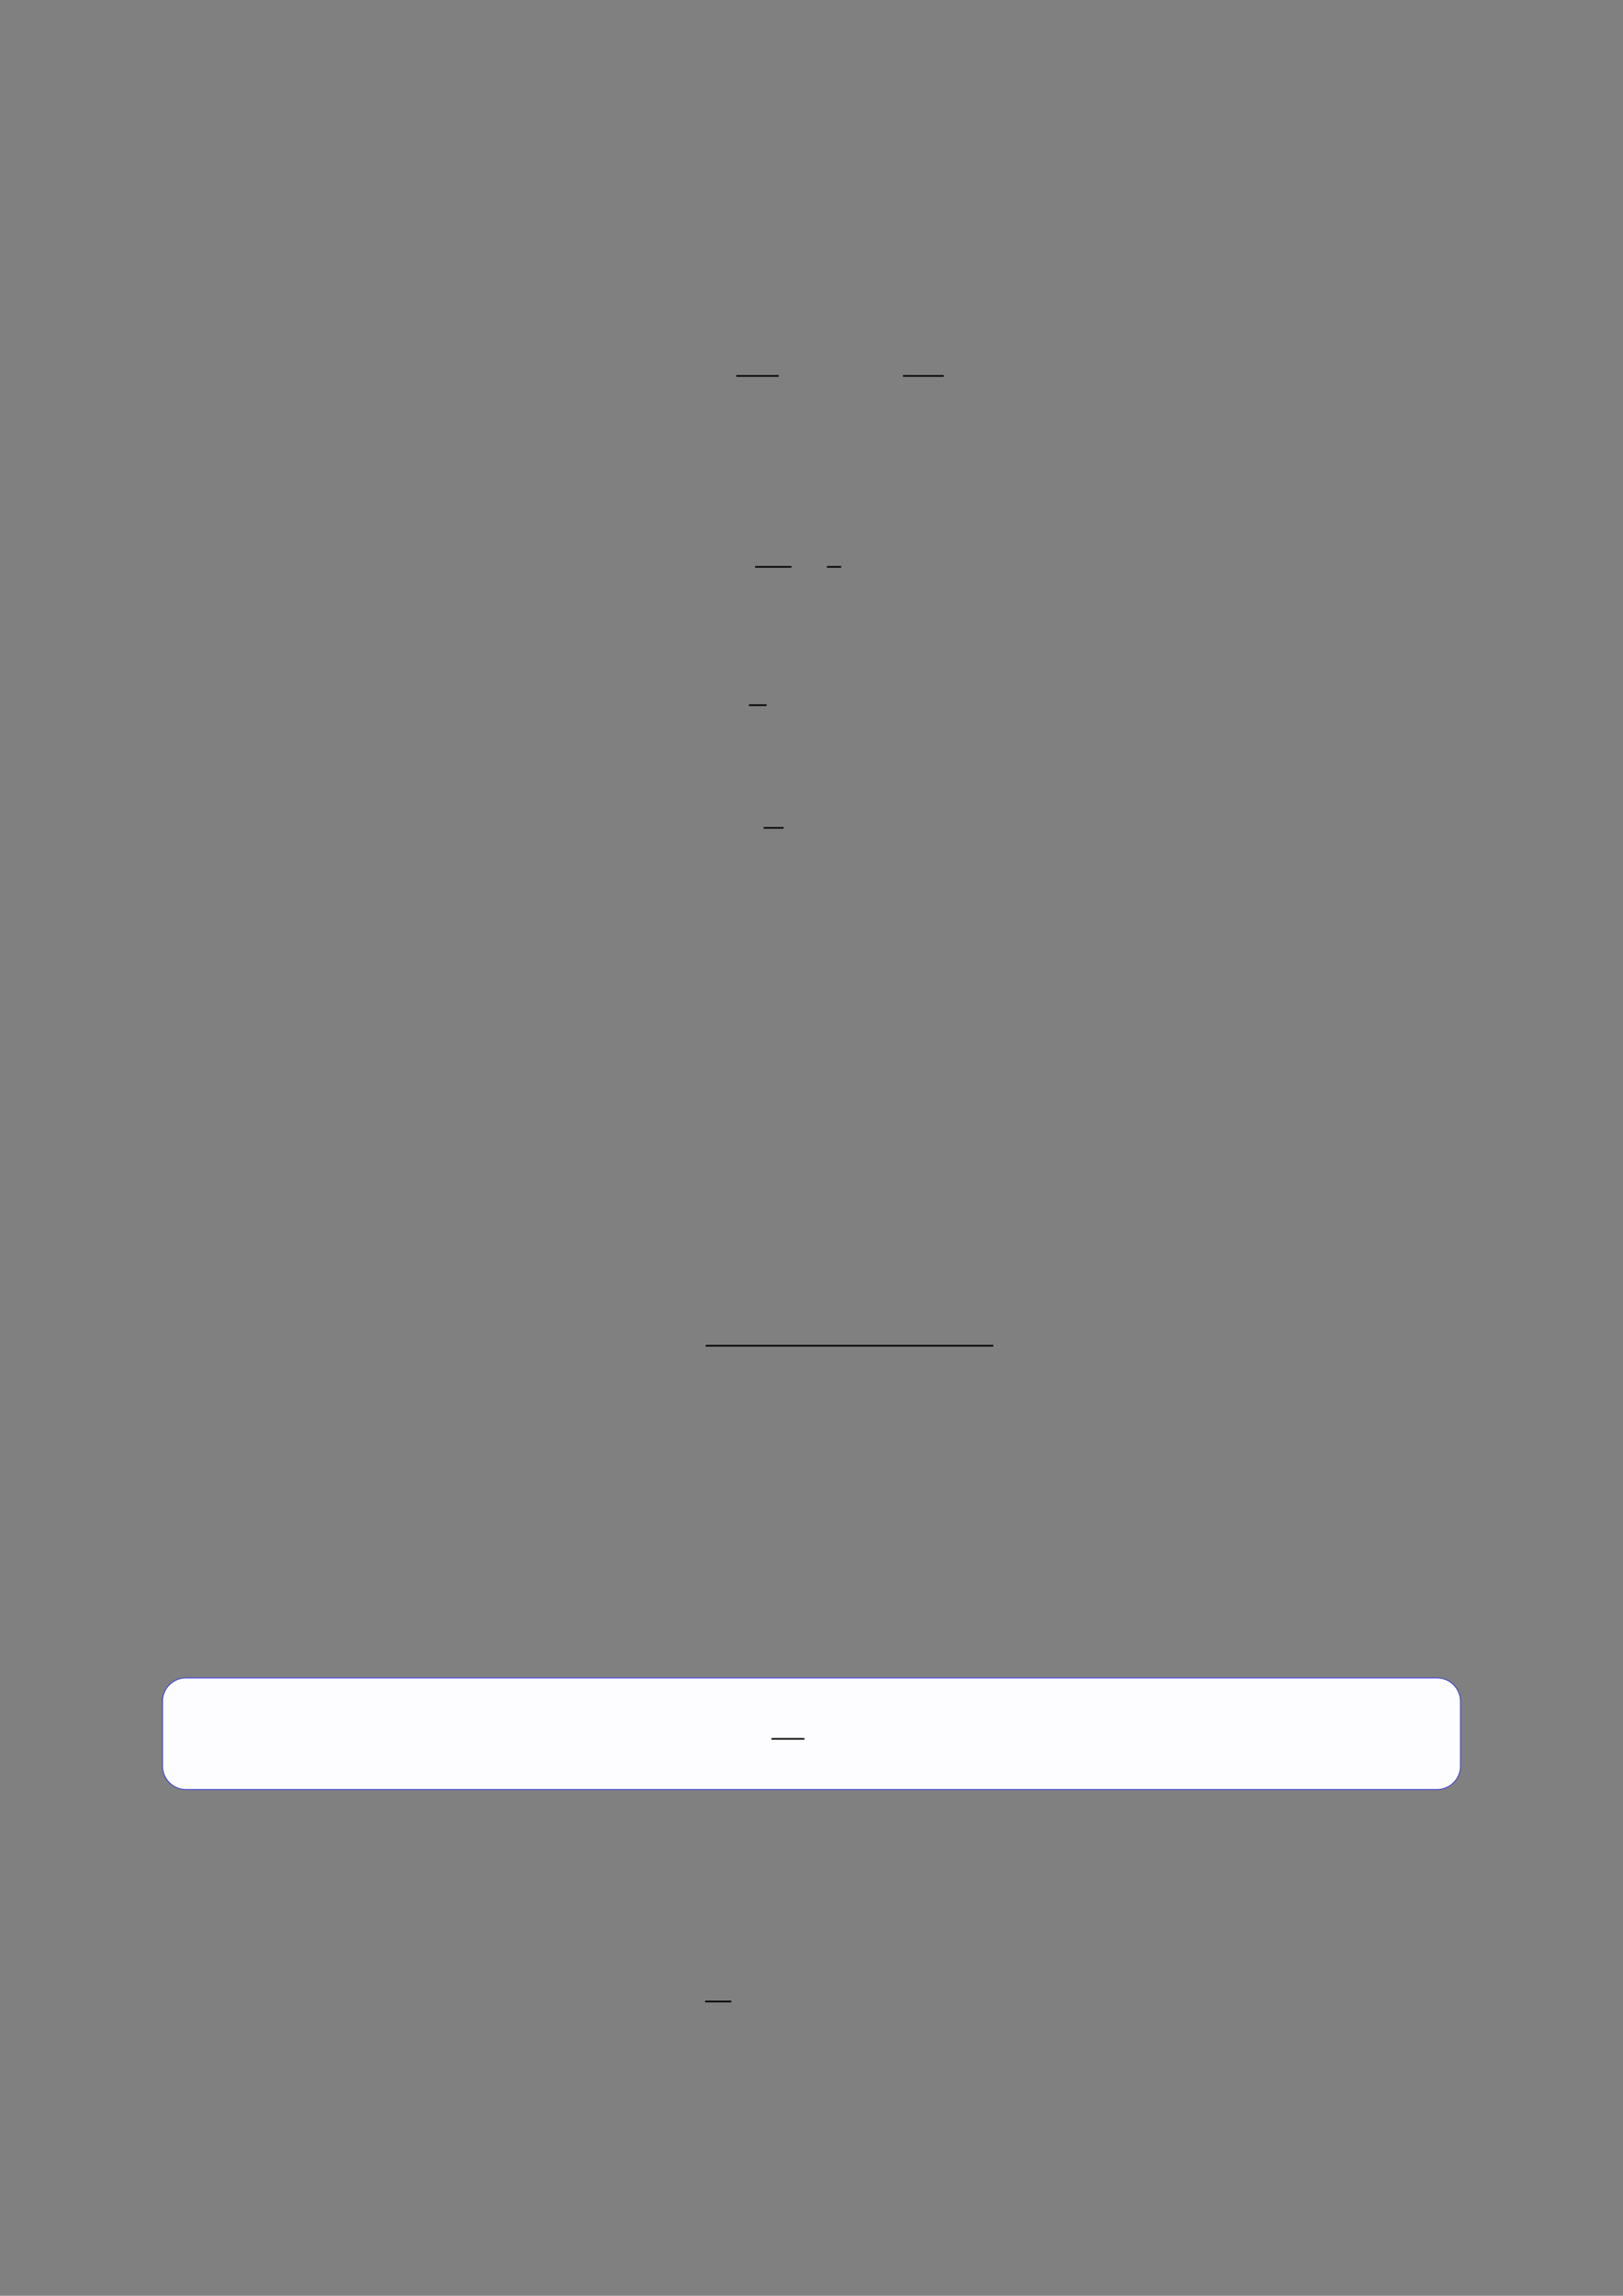 <?xml version="1.0" encoding="UTF-8"?>
<svg xmlns="http://www.w3.org/2000/svg" xmlns:xlink="http://www.w3.org/1999/xlink" width="3307.111" height="4677.167" viewBox="0 0 3307.111 4677.167">
<rect x="0" y="0" width="3307.111" height="4677.167" fill="#808080" stroke="none"/>
<path fill="none" stroke-width="0.588" stroke-linecap="butt" stroke-linejoin="miter" stroke="rgb(0%, 0%, 0%)" stroke-opacity="1" stroke-miterlimit="10" d="M 198.027 -65.848 L 213.608 -65.848 " transform="matrix(5.556, 0, 0, -5.556, 400, 400)"/>
<path fill="none" stroke-width="0.588" stroke-linecap="butt" stroke-linejoin="miter" stroke="rgb(0%, 0%, 0%)" stroke-opacity="1" stroke-miterlimit="10" d="M 259.165 -65.848 L 274.137 -65.848 " transform="matrix(5.556, 0, 0, -5.556, 400, 400)"/>
<path fill="none" stroke-width="0.588" stroke-linecap="butt" stroke-linejoin="miter" stroke="rgb(0%, 0%, 0%)" stroke-opacity="1" stroke-miterlimit="10" d="M 204.932 -135.864 L 218.278 -135.864 " transform="matrix(5.556, 0, 0, -5.556, 400, 400)"/>
<path fill="none" stroke-width="0.588" stroke-linecap="butt" stroke-linejoin="miter" stroke="rgb(0%, 0%, 0%)" stroke-opacity="1" stroke-miterlimit="10" d="M 231.257 -135.864 L 236.507 -135.864 " transform="matrix(5.556, 0, 0, -5.556, 400, 400)"/>
<path fill="none" stroke-width="0.588" stroke-linecap="butt" stroke-linejoin="miter" stroke="rgb(0%, 0%, 0%)" stroke-opacity="1" stroke-miterlimit="10" d="M 202.663 -186.582 L 209.142 -186.582 " transform="matrix(5.556, 0, 0, -5.556, 400, 400)"/>
<path fill="none" stroke-width="0.588" stroke-linecap="butt" stroke-linejoin="miter" stroke="rgb(0%, 0%, 0%)" stroke-opacity="1" stroke-miterlimit="10" d="M 208.042 -231.569 L 215.382 -231.569 " transform="matrix(5.556, 0, 0, -5.556, 400, 400)"/>
<path fill="none" stroke-width="0.588" stroke-linecap="butt" stroke-linejoin="miter" stroke="rgb(0%, 0%, 0%)" stroke-opacity="1" stroke-miterlimit="10" d="M 186.809 -421.457 L 292.318 -421.457 " transform="matrix(5.556, 0, 0, -5.556, 400, 400)"/>
<path fill-rule="nonzero" fill="rgb(0%, 0%, 100%)" fill-opacity="1" d="M 330.707 3597.844 L 330.707 3466.242 C 330.707 3439.539 352.352 3417.891 379.059 3417.891 L 2928.066 3417.891 C 2954.773 3417.891 2976.418 3439.539 2976.418 3466.242 L 2976.418 3597.844 C 2976.418 3624.547 2954.773 3646.195 2928.066 3646.195 L 379.059 3646.195 C 352.352 3646.195 330.707 3624.547 330.707 3597.844 Z M 330.707 3597.844 "/>
<path fill-rule="nonzero" fill="rgb(98.999%, 98.999%, 100%)" fill-opacity="1" d="M 331.812 3597.844 L 331.812 3466.242 C 331.812 3440.148 352.965 3418.996 379.059 3418.996 L 2928.066 3418.996 C 2954.16 3418.996 2975.312 3440.148 2975.312 3466.242 L 2975.312 3597.844 C 2975.312 3623.938 2954.16 3645.086 2928.066 3645.086 L 379.059 3645.086 C 352.965 3645.086 331.812 3623.938 331.812 3597.844 Z M 331.812 3597.844 "/>
<path fill="none" stroke-width="0.588" stroke-linecap="butt" stroke-linejoin="miter" stroke="rgb(0%, 0%, 0%)" stroke-opacity="1" stroke-miterlimit="10" d="M 196.57 -581.617 L 208.661 -581.617 " transform="matrix(5.556, 0, 0, -5.556, 479.85, 311.05)"/>
<path fill="none" stroke-width="0.588" stroke-linecap="butt" stroke-linejoin="miter" stroke="rgb(0%, 0%, 0%)" stroke-opacity="1" stroke-miterlimit="10" d="M 186.606 -661.91 L 196.224 -661.91 " transform="matrix(5.556, 0, 0, -5.556, 400, 400)"/>
</svg>
